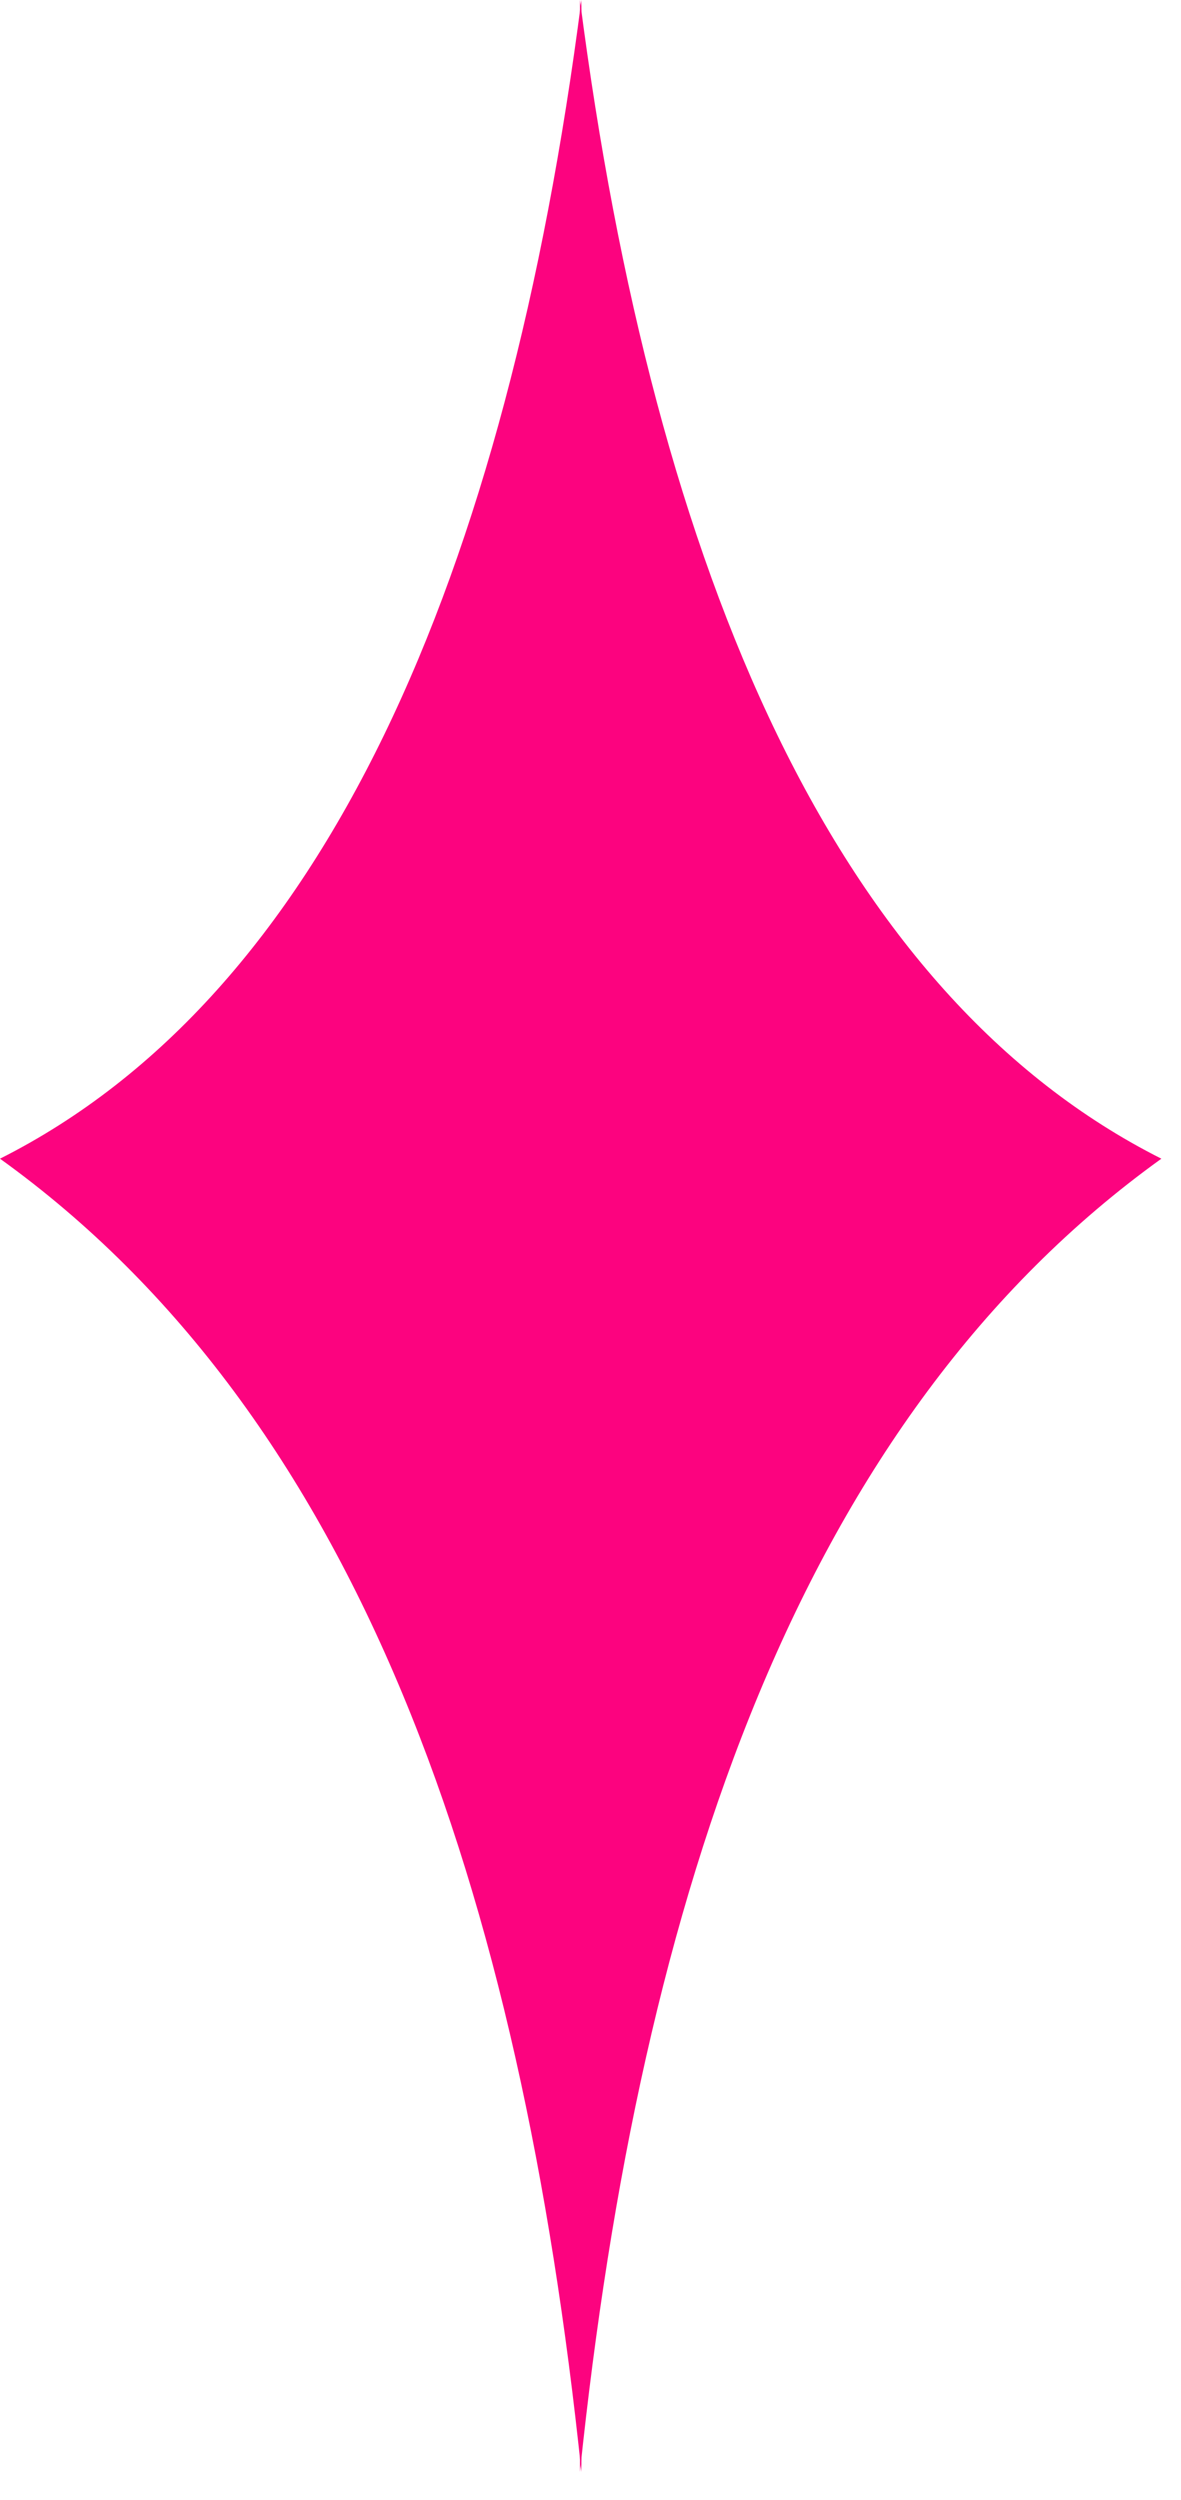<?xml version="1.0" encoding="UTF-8"?> <svg xmlns="http://www.w3.org/2000/svg" width="26" height="55" viewBox="0 0 26 55" fill="none"><path d="M12.8 0C11.159 12.713 7.122 21.903 0 25.489C7.908 31.174 11.463 41.59 12.8 54.377V0Z" fill="#FC037F"></path><path d="M12.768 0C14.409 12.713 18.446 21.903 25.568 25.489C17.66 31.174 14.105 41.59 12.768 54.377V0Z" fill="#FC037F"></path></svg> 